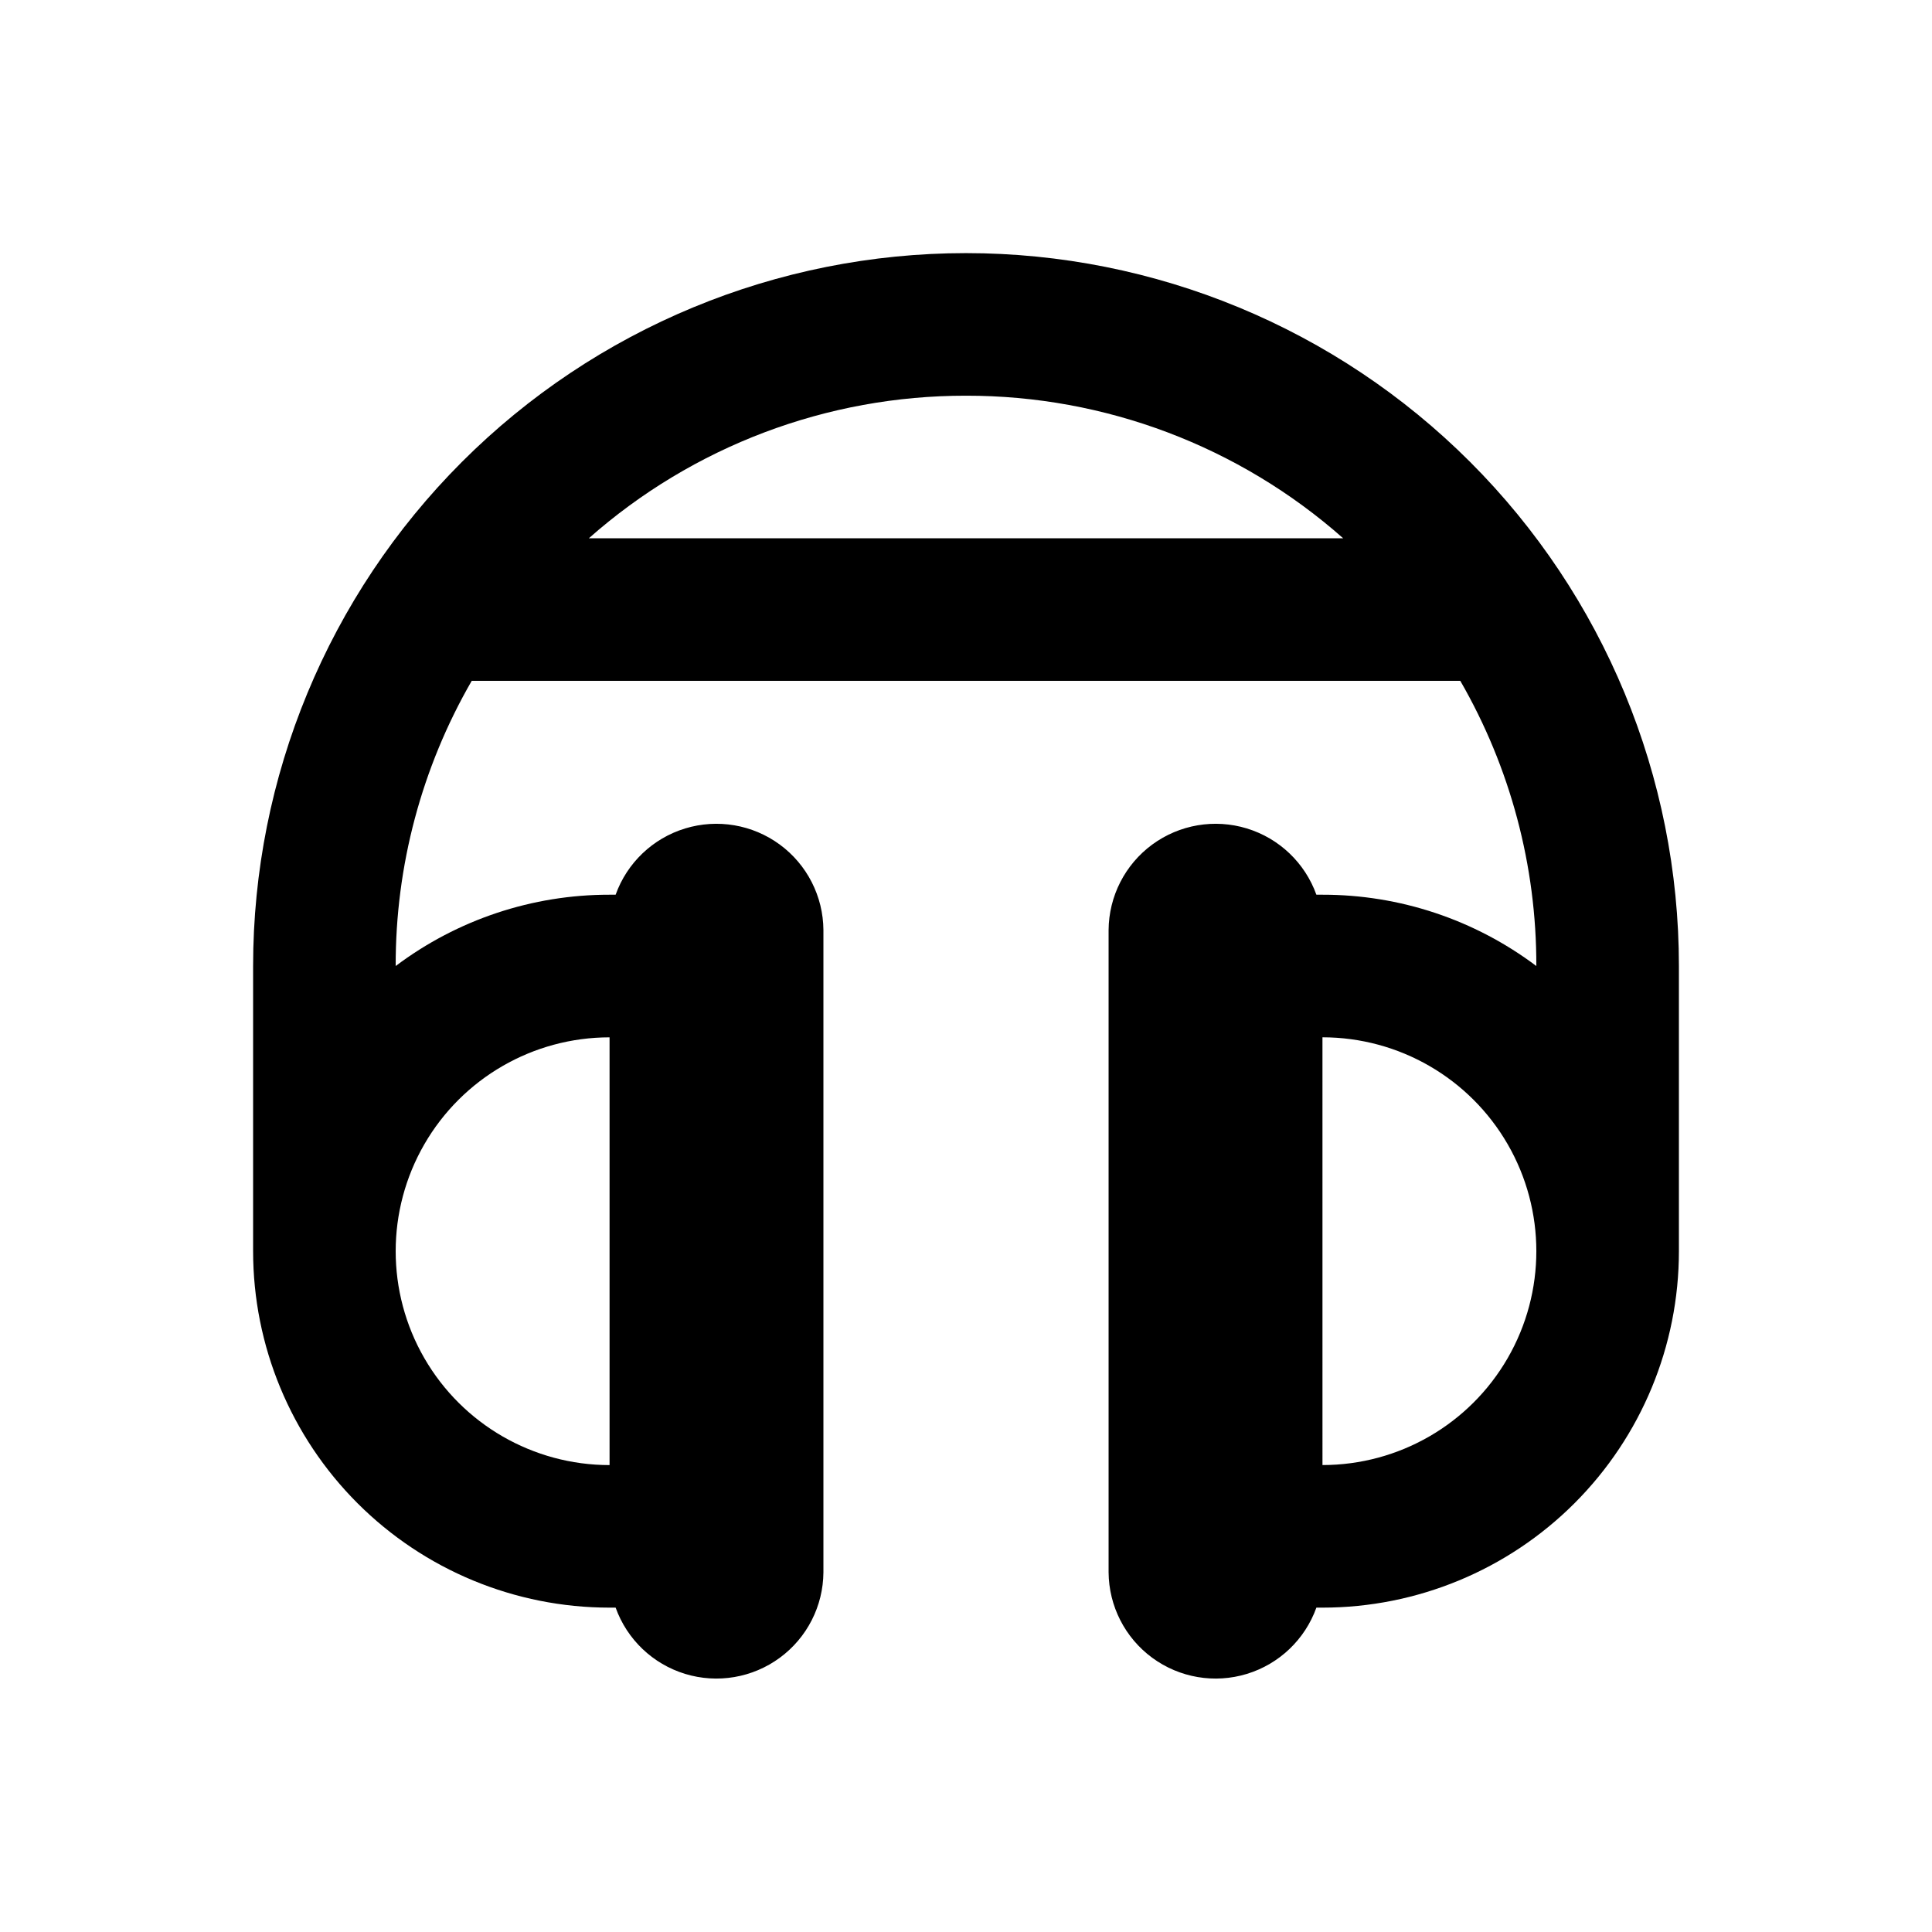 <?xml version="1.0" encoding="UTF-8"?>
<!-- The Best Svg Icon site in the world: iconSvg.co, Visit us! https://iconsvg.co -->
<svg fill="#000000" width="800px" height="800px" version="1.1" viewBox="144 144 512 512" xmlns="http://www.w3.org/2000/svg">
 <path d="m305.54 570.04h1.613-0.004c3.023 8.43 9.848 14.941 18.414 17.559s17.867 1.035 25.086-4.269c7.219-5.301 11.508-13.703 11.566-22.66v-170.19c-0.059-8.957-4.348-17.359-11.566-22.664-7.219-5.301-16.52-6.883-25.086-4.266s-15.391 9.125-18.414 17.559h-1.613 0.004c-20.445-0.027-40.344 6.602-56.68 18.895-0.062-26.527 6.891-52.602 20.152-75.574h261.98c13.262 22.973 20.215 49.047 20.152 75.574-16.336-12.293-36.234-18.922-56.68-18.895h-1.613 0.004c-3.023-8.434-9.848-14.941-18.414-17.559s-17.867-1.035-25.086 4.266c-7.215 5.305-11.504 13.707-11.566 22.664v170.19c0.062 8.957 4.352 17.359 11.566 22.66 7.219 5.305 16.52 6.887 25.086 4.269s15.391-9.129 18.414-17.559h1.613-0.004c25.055 0 49.082-9.953 66.797-27.668 17.719-17.715 27.668-41.742 27.668-66.797v-75.57c0-50.109-19.902-98.164-55.336-133.59-35.43-35.43-83.484-55.336-133.59-55.336-50.109 0-98.164 19.906-133.59 55.336s-55.336 83.484-55.336 133.59v75.57c0 25.055 9.953 49.082 27.668 66.797 17.715 17.715 41.742 27.668 66.797 27.668zm188.93-37.785-0.004-113.36c20.25 0 38.961 10.805 49.086 28.34 10.125 17.535 10.125 39.141 0 56.68-10.125 17.535-28.836 28.34-49.086 28.34zm-94.465-283.39c36.816-0.047 72.375 13.395 99.953 37.785h-199.91c27.578-24.391 63.137-37.832 99.957-37.785zm-94.465 170.04v113.36c-20.25 0-38.961-10.805-49.086-28.34-10.125-17.539-10.125-39.145 0-56.68 10.125-17.535 28.836-28.34 49.086-28.34z"/>
</svg>